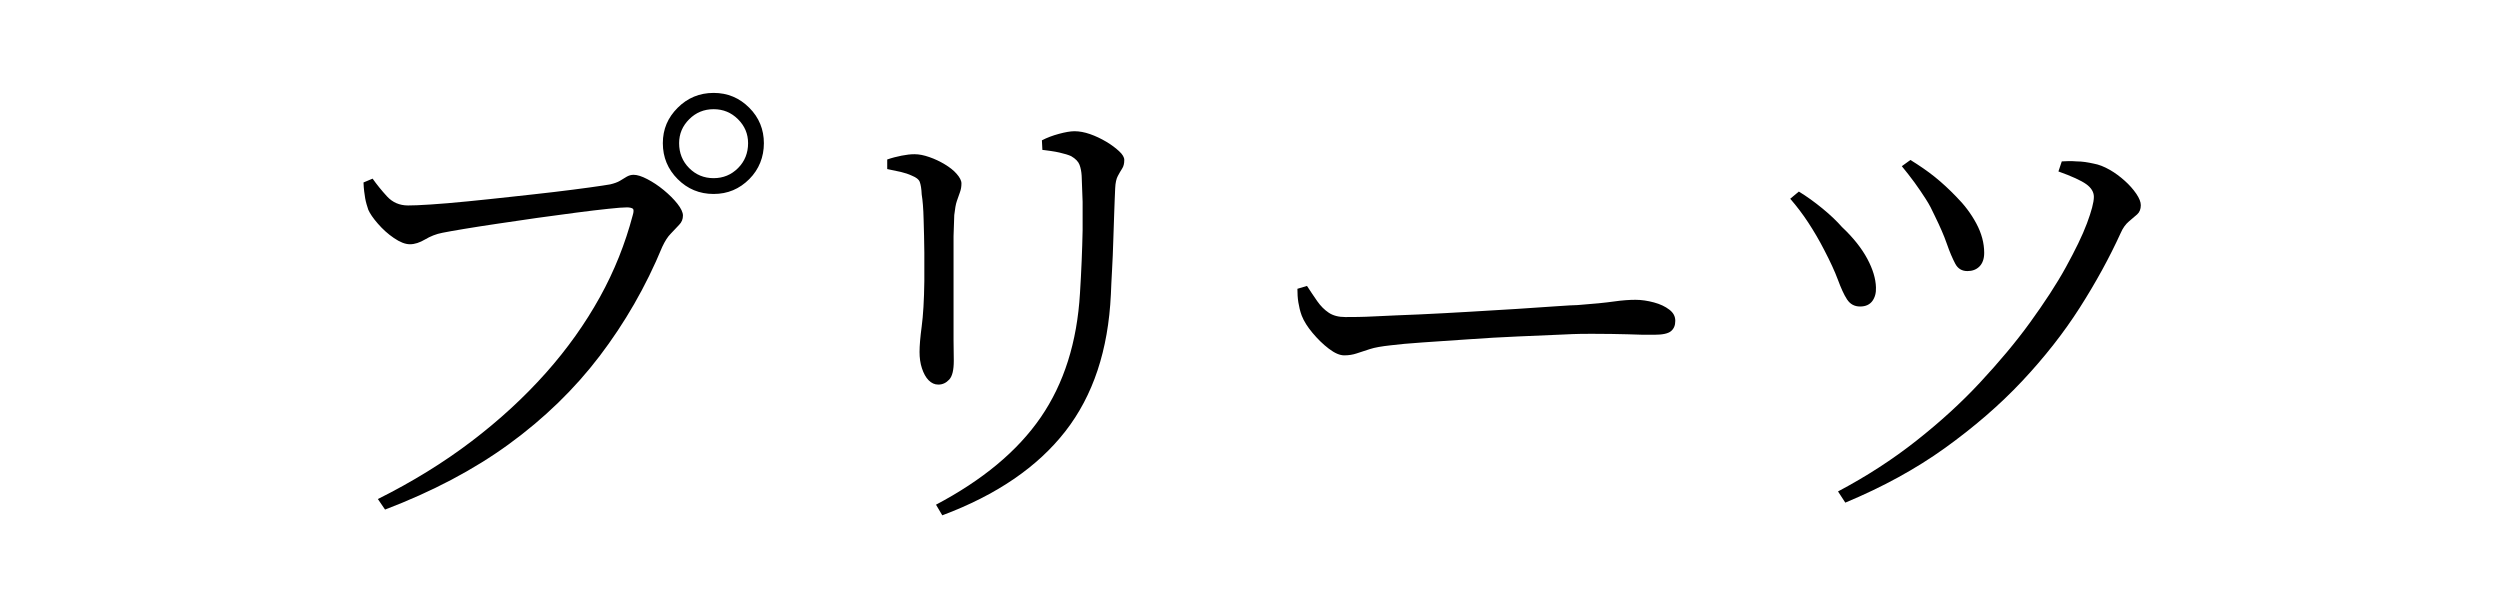 <svg viewBox="0 0 104.4 25" xmlns="http://www.w3.org/2000/svg"><path d="m0 0h104.4v25h-104.4z" fill="#fff"/><path d="m15.78 20.84c1.44-.72 2.74-1.52 3.91-2.41s2.2-1.84 3.1-2.85 1.65-2.07 2.26-3.17 1.06-2.24 1.37-3.41c.05-.16.05-.26 0-.29s-.13-.05-.24-.05c-.15 0-.41.02-.78.06s-.82.09-1.34.16-1.06.14-1.63.22-1.11.16-1.64.24-1 .15-1.41.22-.71.12-.9.16c-.27.05-.51.15-.73.28s-.43.2-.63.2-.42-.09-.67-.26-.47-.37-.67-.6-.33-.42-.4-.58c-.05-.15-.1-.31-.13-.48s-.06-.39-.07-.66l.38-.16c.17.24.37.49.6.74s.52.38.88.38c.19 0 .5-.01.94-.04s.95-.07 1.54-.13 1.19-.12 1.81-.19 1.22-.13 1.79-.2 1.07-.13 1.49-.19.71-.1.87-.13c.17-.04.31-.09.41-.15s.19-.12.28-.17.18-.08.29-.08c.15 0 .34.06.57.18s.46.27.69.46.42.38.57.57.23.36.23.49c0 .15-.05.28-.16.39s-.22.24-.35.37-.24.31-.35.54c-.69 1.67-1.57 3.19-2.62 4.57s-2.32 2.61-3.79 3.68-3.2 1.98-5.17 2.73zm14.02-12.74c-.59 0-1.09-.21-1.5-.62s-.62-.91-.62-1.5.21-1.07.62-1.48.91-.62 1.5-.62 1.08.21 1.49.62.61.91.61 1.48-.2 1.09-.61 1.5-.9.62-1.49.62zm0-.66c.4 0 .74-.14 1.02-.42s.42-.63.42-1.04c0-.39-.14-.72-.42-1s-.62-.42-1.02-.42-.74.14-1.02.42-.42.61-.42 1c0 .41.14.76.42 1.04s.62.42 1.02.42z"/><path d="m39.18 16.06c-.15 0-.28-.06-.4-.18s-.21-.29-.28-.5-.1-.44-.1-.68c0-.27.03-.62.09-1.07s.1-1.08.11-1.89c0-.32 0-.72 0-1.19s-.02-.94-.03-1.39-.04-.8-.08-1.04c-.01-.24-.04-.41-.08-.52s-.15-.19-.32-.26c-.15-.07-.3-.12-.47-.16s-.36-.08-.57-.12v-.4c.2-.07.4-.12.6-.16s.38-.06.54-.06c.19 0 .39.04.62.12s.44.18.64.3.37.25.5.4.2.28.2.4c0 .13-.02.25-.06.36s-.08.23-.13.37-.08.34-.11.59c-.01.17-.02.47-.03.88v1.4 1.56 1.39s.01.69.01.85c0 .39-.06.65-.19.79s-.28.21-.45.21zm-.1 5.02c1.95-1.03 3.41-2.24 4.38-3.65s1.52-3.14 1.64-5.19c.03-.45.05-.9.07-1.34s.03-.87.04-1.28c0-.41 0-.81 0-1.19-.01-.38-.03-.74-.04-1.09-.01-.17-.04-.33-.09-.46s-.16-.25-.35-.36c-.11-.05-.27-.1-.49-.15s-.46-.08-.71-.11l-.02-.4c.21-.11.45-.2.71-.27s.48-.11.65-.11c.2 0 .42.04.65.12s.46.19.68.32.4.27.54.4.21.25.21.36c0 .15-.03.27-.09.36s-.12.2-.18.31-.1.28-.11.51c-.01.29-.03.63-.04 1.02s-.03.78-.04 1.19-.03.8-.05 1.19-.04.73-.05 1.04c-.11 2.32-.74 4.22-1.9 5.71s-2.87 2.66-5.14 3.51l-.26-.44z"/><path d="m56.14 14.84c-.19 0-.4-.09-.65-.28s-.47-.41-.68-.66-.36-.49-.45-.72c-.07-.19-.11-.37-.14-.55s-.04-.37-.04-.57l.4-.12c.15.23.29.44.43.64s.3.36.48.48.41.18.69.18.71 0 1.26-.03 1.16-.05 1.84-.08 1.37-.07 2.07-.11 1.37-.08 2-.12 1.18-.08 1.63-.11.75-.05.9-.05c.67-.05 1.17-.1 1.52-.15s.65-.07.9-.07.51.04.77.11.47.17.64.3.25.28.25.47-.06.33-.18.43-.35.15-.7.15-.72 0-1.11-.02c-.39-.01-.9-.02-1.51-.02-.24 0-.63 0-1.18.03-.55.02-1.17.05-1.87.08s-1.4.07-2.09.12-1.33.09-1.91.13-1.02.08-1.33.12c-.37.04-.67.09-.88.16s-.4.13-.55.18-.32.08-.51.08z"/><path d="m77.68 12.8c-.24 0-.42-.1-.55-.3s-.25-.47-.38-.82-.32-.76-.57-1.24c-.21-.41-.44-.8-.67-1.15s-.48-.68-.75-.99l.36-.3c.33.2.66.44.99.71s.6.53.81.77c.48.45.83.9 1.06 1.33s.35.83.36 1.19c.01.23-.04.42-.15.57s-.28.23-.51.23zm-.92 7.72c1.19-.63 2.27-1.33 3.26-2.11s1.88-1.59 2.67-2.44 1.49-1.68 2.09-2.51 1.1-1.59 1.49-2.3.69-1.32.88-1.83.29-.88.29-1.11c0-.2-.11-.38-.32-.53s-.6-.33-1.16-.53l.14-.42c.17-.01.38-.02.62 0 .24 0 .47.04.7.09.23.04.45.13.68.26s.44.29.63.46.35.35.48.54.19.35.19.48c0 .16-.05.29-.15.38s-.22.19-.35.3-.25.27-.34.48c-.47 1.03-1.04 2.07-1.71 3.12s-1.48 2.08-2.41 3.07-2.01 1.92-3.22 2.79-2.6 1.63-4.16 2.28l-.3-.46zm5.4-9.2c-.23 0-.4-.1-.51-.31s-.23-.48-.35-.83-.29-.73-.5-1.16c-.11-.24-.23-.48-.38-.71s-.3-.46-.47-.69-.34-.45-.53-.68l.36-.26c.37.23.71.46 1.02.71s.6.52.88.81c.35.35.63.72.85 1.13s.33.82.33 1.23c0 .25-.07.44-.2.57s-.3.19-.5.19z"/></svg>